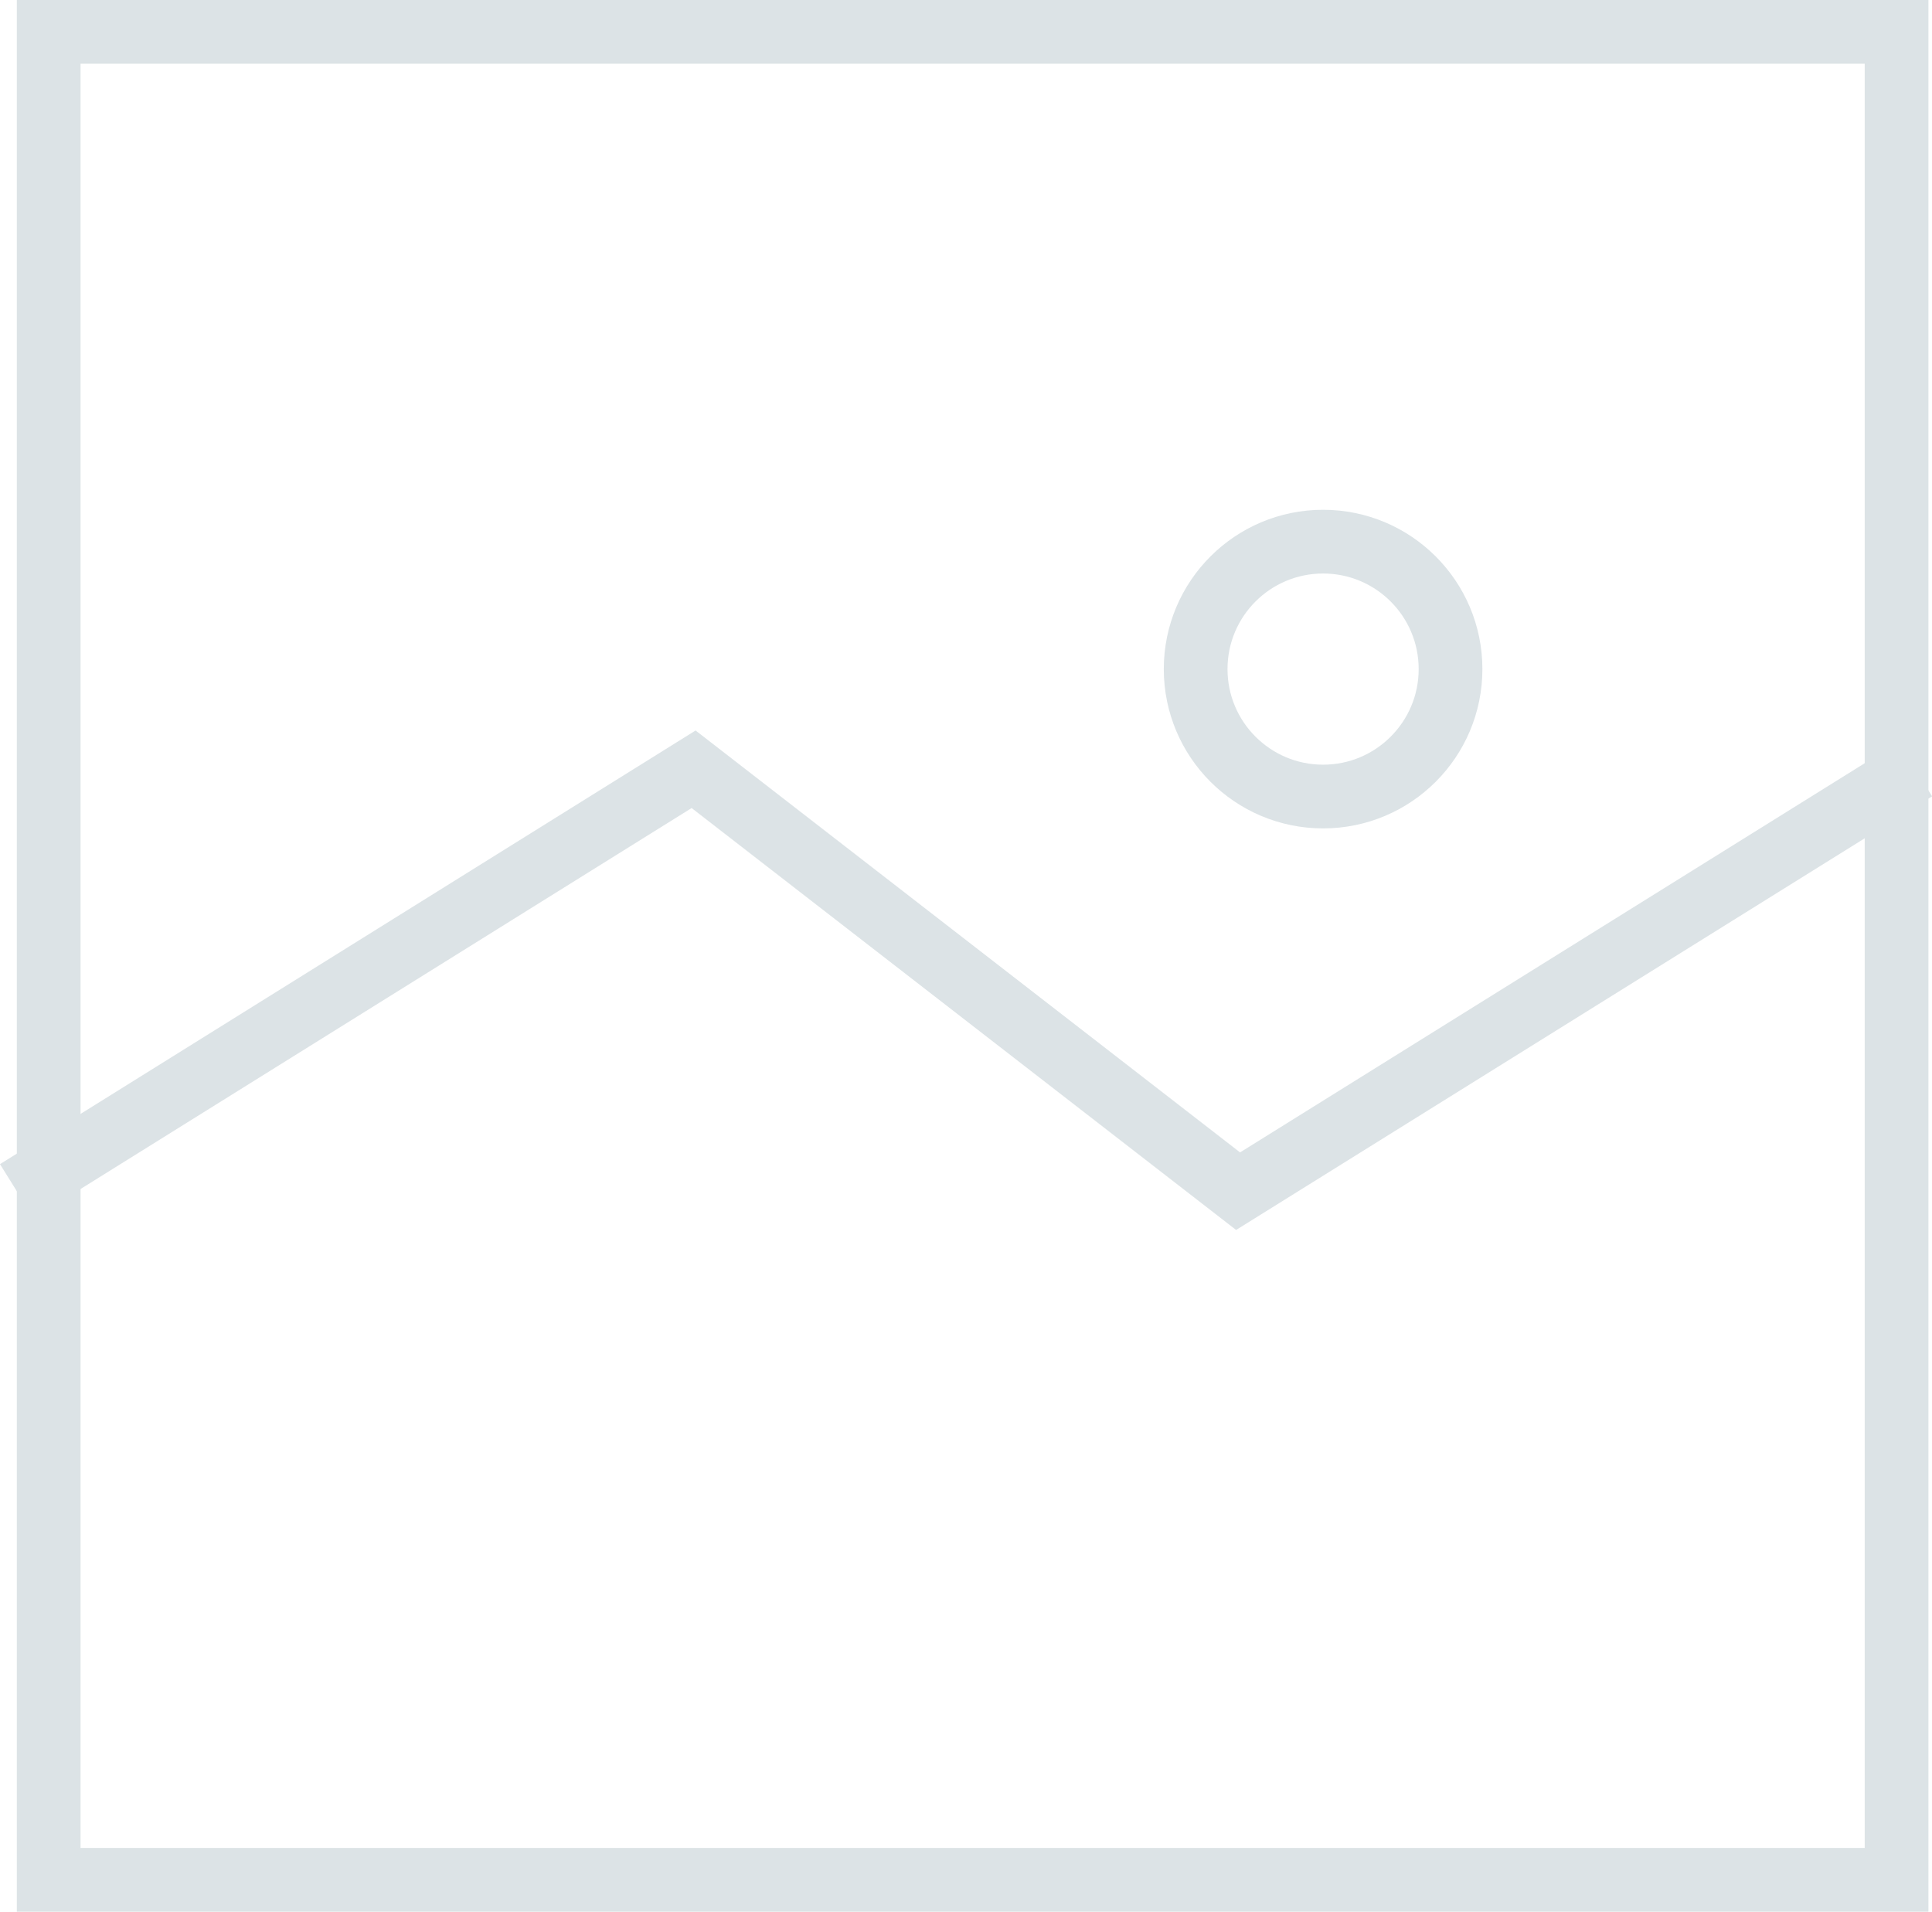 <svg xmlns="http://www.w3.org/2000/svg" width="30.32" height="30" viewBox="0 0 30.32 30">
  <g id="Group_1032" data-name="Group 1032" transform="translate(-760.736 -557)">
    <g id="Rectangle_619" data-name="Rectangle 619" transform="translate(761 557)" fill="none" stroke="#dce3e6" stroke-width="1">
      <rect width="30" height="30" stroke="none"/>
      <rect x="0.5" y="0.5" width="29" height="29" fill="none"/>
    </g>
    <path id="Path_1007" data-name="Path 1007" d="M19257,577.107l10.621-6.621,8.545,6.621,10.627-6.621" transform="translate(-18496 -1.414)" fill="none" stroke="#dce3e6" stroke-width="1"/>
    <g id="Ellipse_15" data-name="Ellipse 15" transform="translate(779 565)" fill="none" stroke="#dce3e6" stroke-width="1">
      <circle cx="2.5" cy="2.5" r="2.5" stroke="none"/>
      <circle cx="2.5" cy="2.5" r="2" fill="none"/>
    </g>
  </g>
</svg>
